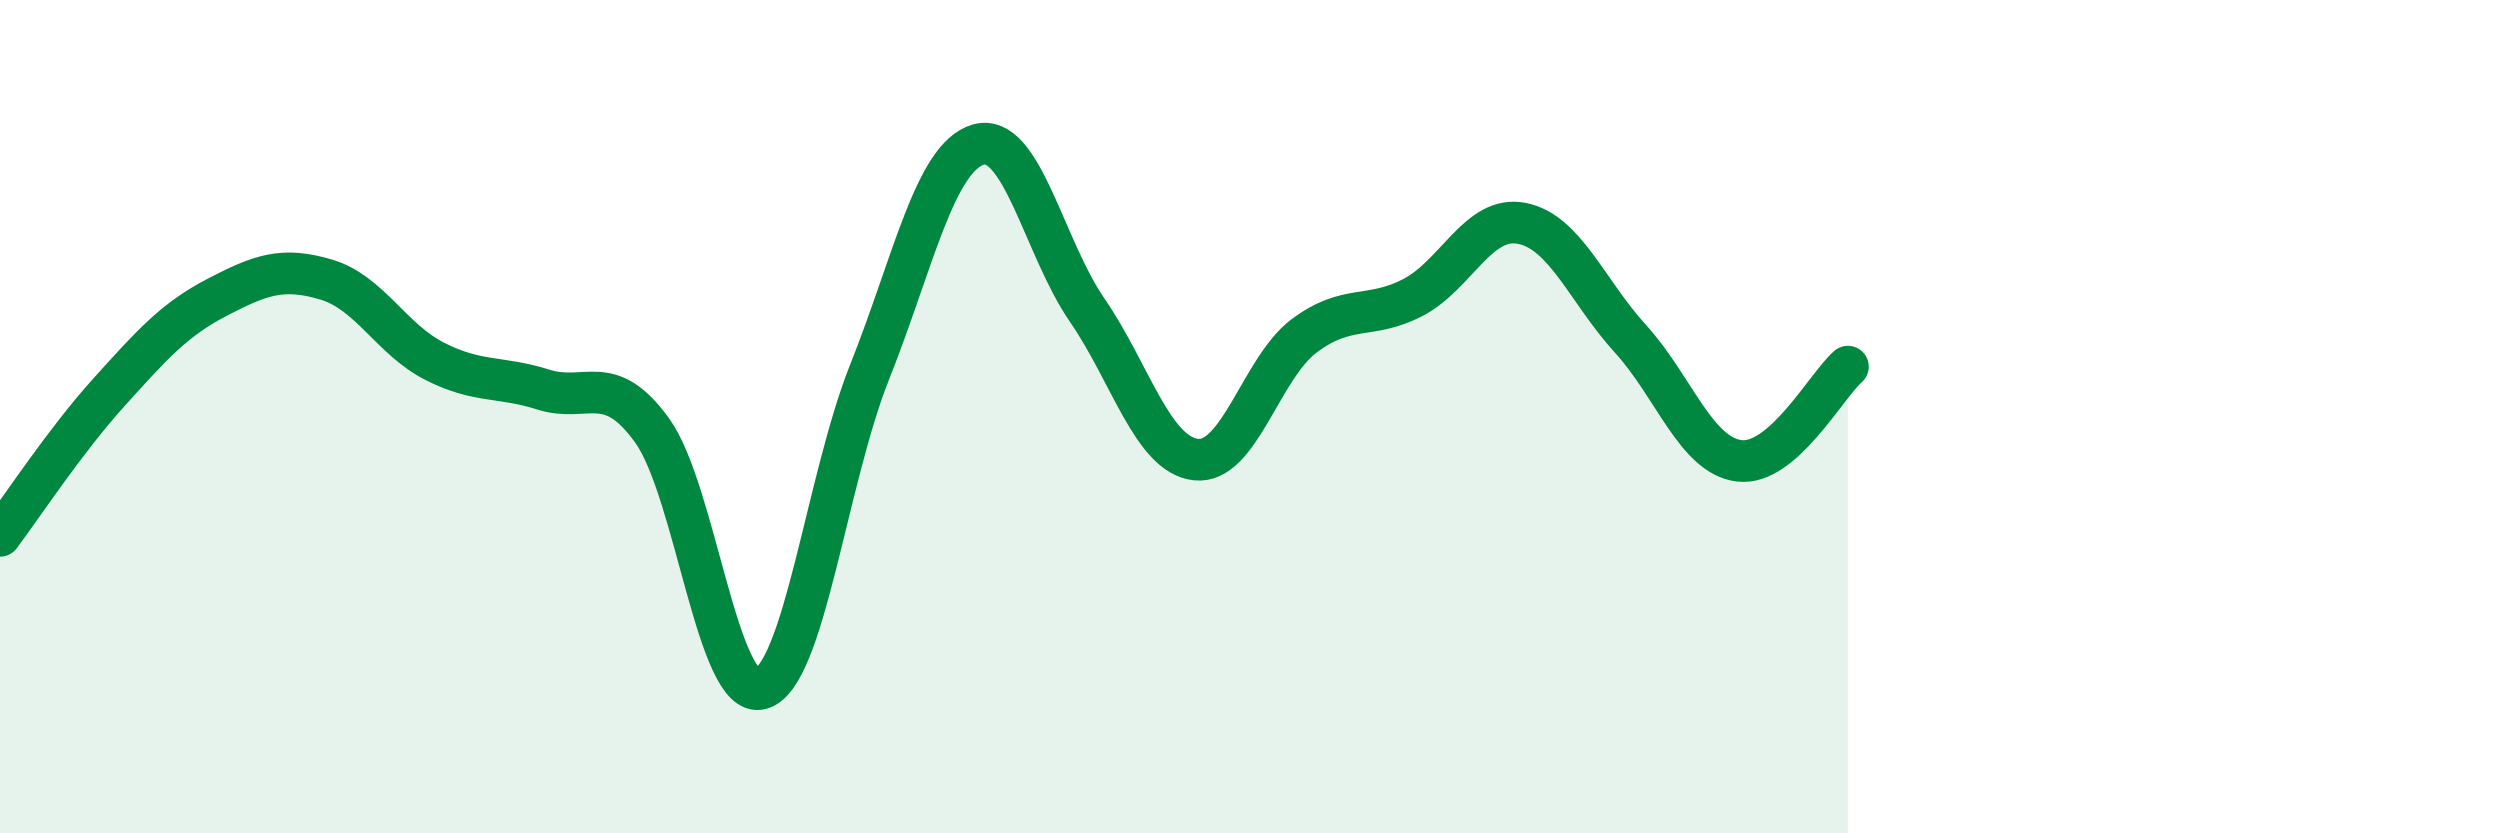 
    <svg width="60" height="20" viewBox="0 0 60 20" xmlns="http://www.w3.org/2000/svg">
      <path
        d="M 0,12.86 C 0.52,12.17 1.57,10.57 2.61,9.42 C 3.65,8.27 4.18,7.67 5.22,7.13 C 6.26,6.59 6.79,6.4 7.83,6.71 C 8.87,7.02 9.39,8.14 10.43,8.67 C 11.47,9.2 12,9.02 13.04,9.35 C 14.08,9.68 14.61,8.89 15.65,10.33 C 16.69,11.77 17.22,16.81 18.26,16.53 C 19.3,16.25 19.83,11.54 20.87,8.93 C 21.91,6.32 22.44,3.77 23.48,3.47 C 24.52,3.17 25.05,5.93 26.09,7.44 C 27.13,8.95 27.66,10.91 28.7,11.03 C 29.74,11.15 30.26,8.84 31.3,8.06 C 32.34,7.28 32.87,7.68 33.91,7.14 C 34.95,6.6 35.48,5.16 36.52,5.36 C 37.56,5.56 38.09,6.99 39.13,8.13 C 40.17,9.27 40.7,10.93 41.74,11.06 C 42.78,11.19 43.83,9.25 44.35,8.8L44.35 20L0 20Z"
        fill="#008740"
        opacity="0.1"
        stroke-linecap="round"
        stroke-linejoin="round"
      />
      <path
        d="M 0,12.86 C 0.52,12.17 1.57,10.57 2.61,9.42 C 3.65,8.27 4.18,7.67 5.22,7.13 C 6.26,6.59 6.79,6.4 7.83,6.71 C 8.87,7.02 9.39,8.14 10.43,8.67 C 11.47,9.2 12,9.02 13.04,9.35 C 14.08,9.68 14.61,8.89 15.65,10.33 C 16.69,11.77 17.22,16.81 18.26,16.53 C 19.3,16.25 19.83,11.54 20.87,8.93 C 21.91,6.32 22.44,3.77 23.48,3.47 C 24.52,3.17 25.05,5.93 26.09,7.44 C 27.13,8.95 27.66,10.91 28.7,11.03 C 29.74,11.15 30.26,8.84 31.3,8.06 C 32.34,7.28 32.87,7.68 33.91,7.14 C 34.95,6.6 35.48,5.16 36.52,5.36 C 37.56,5.56 38.09,6.99 39.13,8.13 C 40.17,9.27 40.7,10.93 41.74,11.06 C 42.78,11.19 43.83,9.25 44.35,8.8"
        stroke="#008740"
        stroke-width="1"
        fill="none"
        stroke-linecap="round"
        stroke-linejoin="round"
      />
    </svg>
  